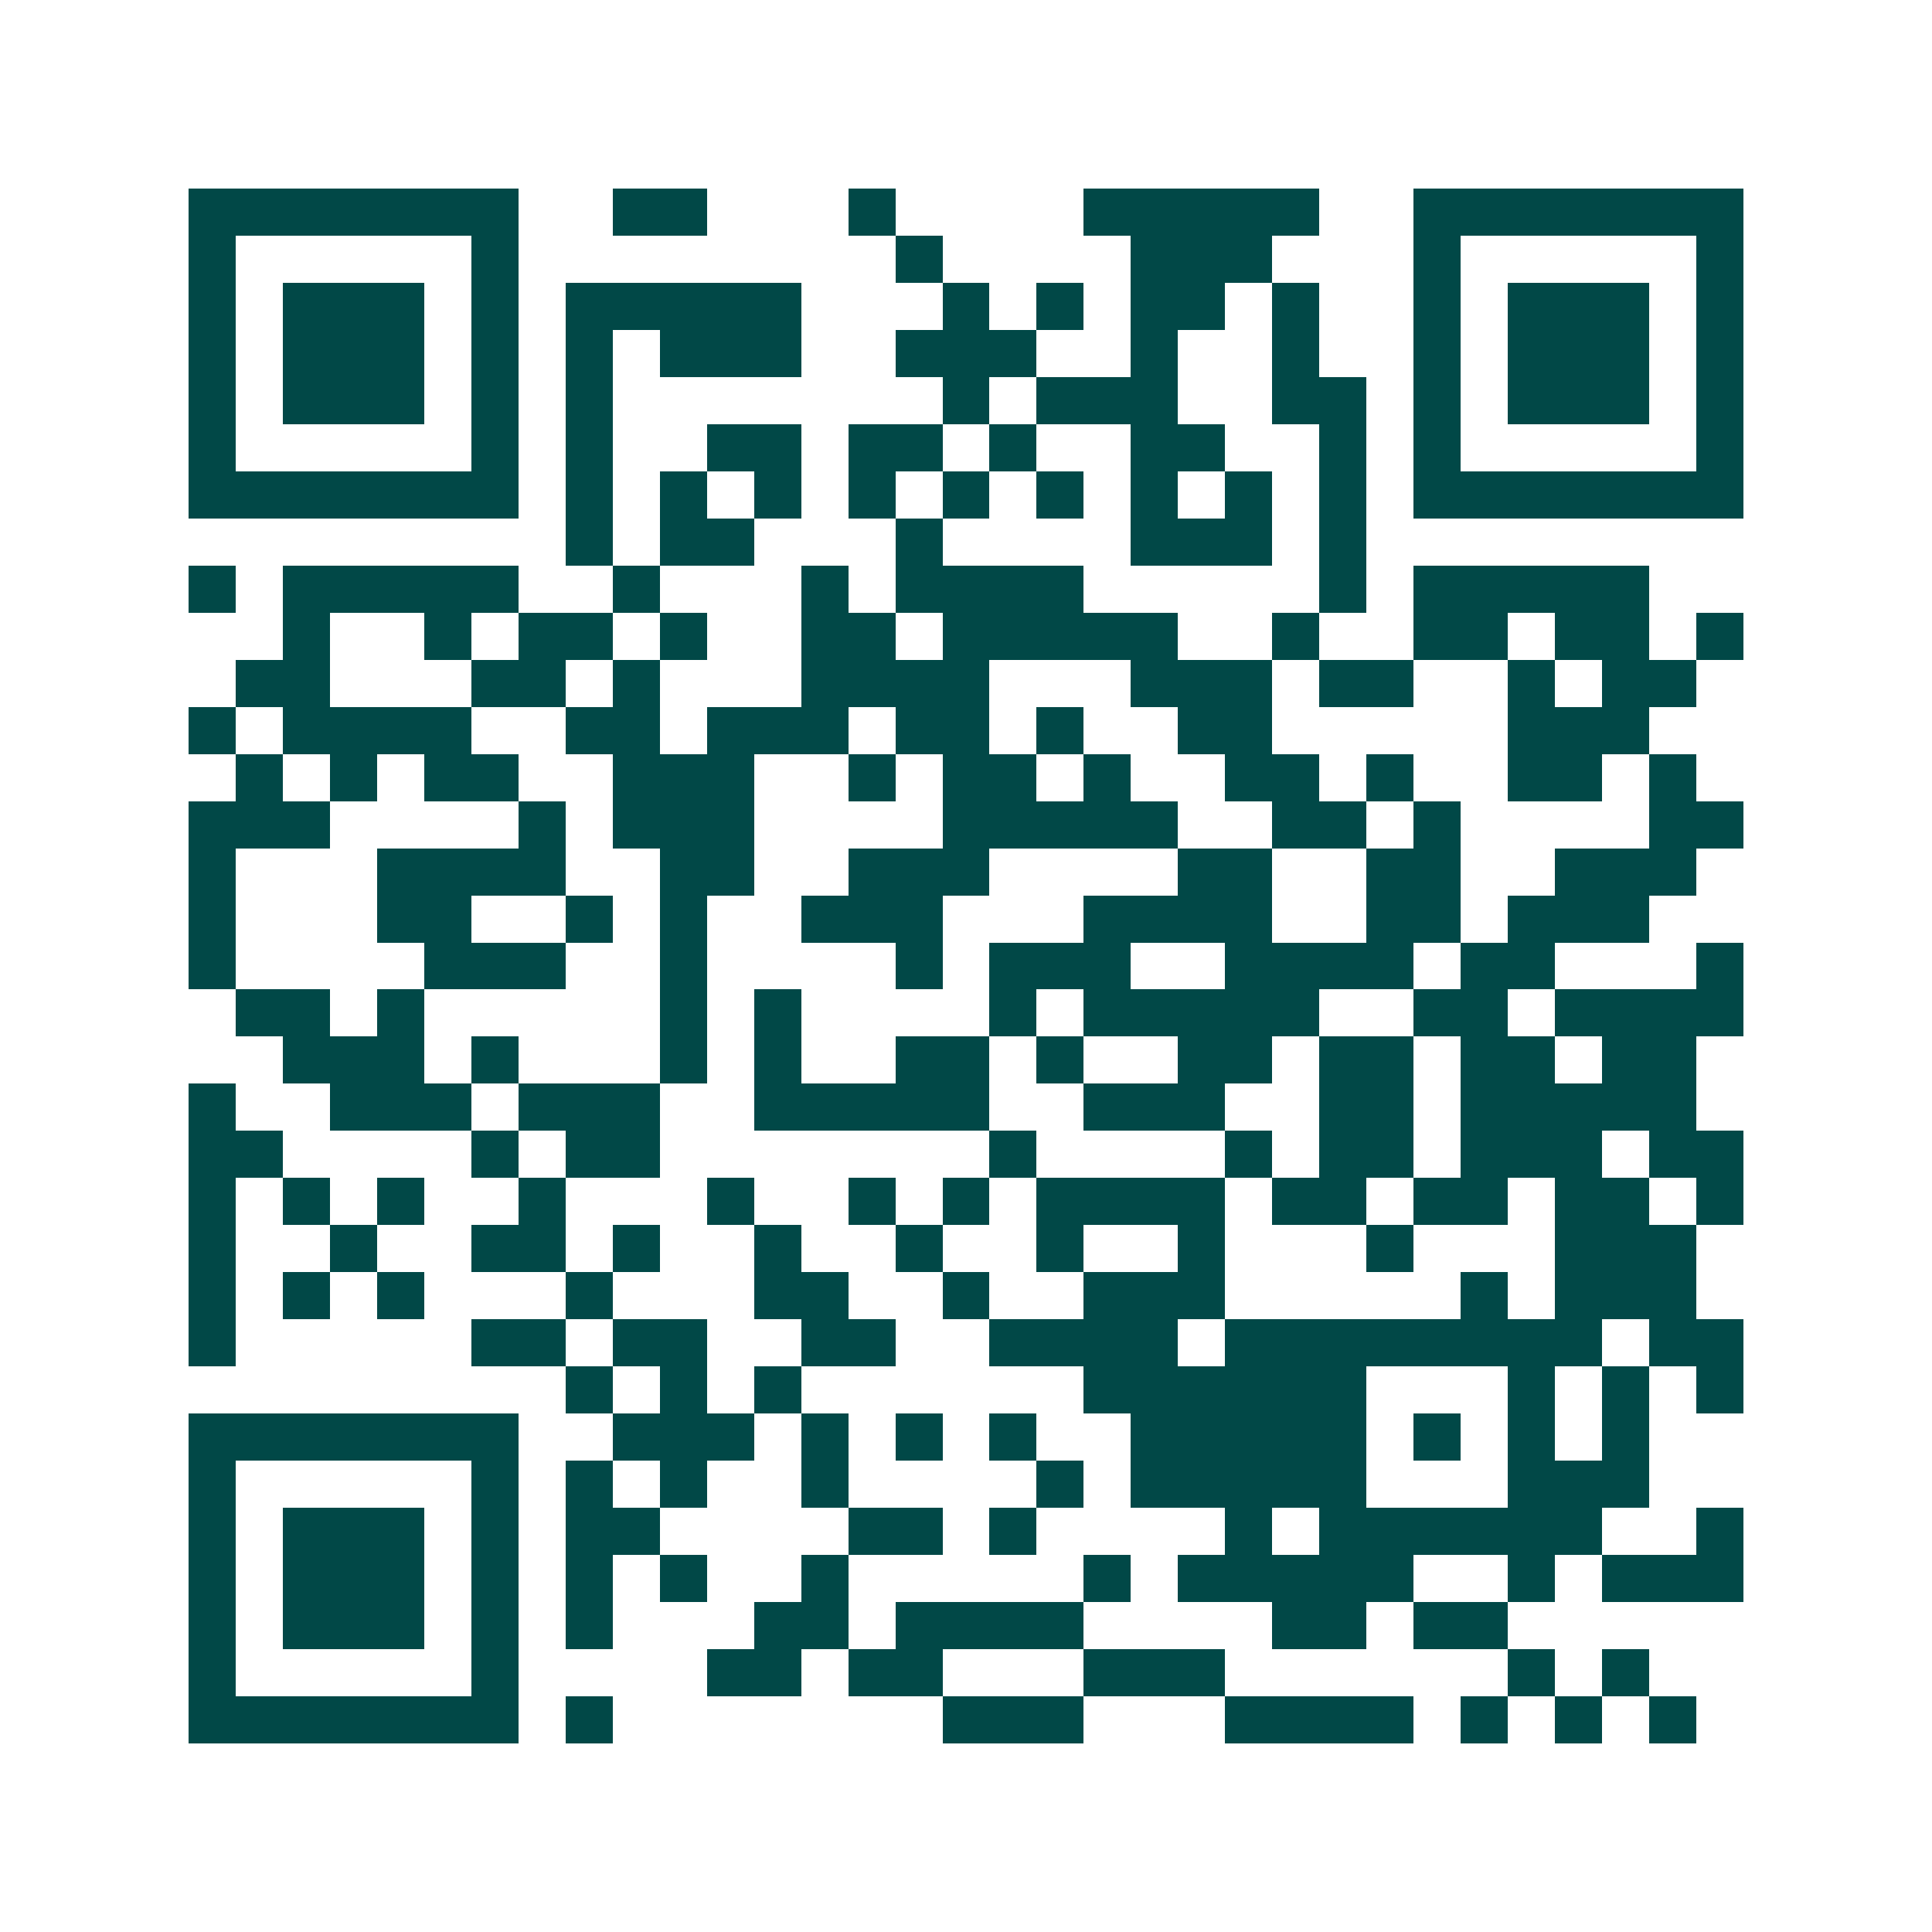<svg xmlns="http://www.w3.org/2000/svg" width="200" height="200" viewBox="0 0 41 41" shape-rendering="crispEdges"><path fill="#ffffff" d="M0 0h41v41H0z"/><path stroke="#014847" d="M4 4.5h7m2 0h2m3 0h1m4 0h5m2 0h7M4 5.5h1m5 0h1m8 0h1m4 0h3m3 0h1m5 0h1M4 6.5h1m1 0h3m1 0h1m1 0h5m3 0h1m1 0h1m1 0h2m1 0h1m2 0h1m1 0h3m1 0h1M4 7.5h1m1 0h3m1 0h1m1 0h1m1 0h3m2 0h3m2 0h1m2 0h1m2 0h1m1 0h3m1 0h1M4 8.5h1m1 0h3m1 0h1m1 0h1m7 0h1m1 0h3m2 0h2m1 0h1m1 0h3m1 0h1M4 9.5h1m5 0h1m1 0h1m2 0h2m1 0h2m1 0h1m2 0h2m2 0h1m1 0h1m5 0h1M4 10.5h7m1 0h1m1 0h1m1 0h1m1 0h1m1 0h1m1 0h1m1 0h1m1 0h1m1 0h1m1 0h7M12 11.5h1m1 0h2m3 0h1m4 0h3m1 0h1M4 12.5h1m1 0h5m2 0h1m3 0h1m1 0h4m5 0h1m1 0h5M6 13.5h1m2 0h1m1 0h2m1 0h1m2 0h2m1 0h5m2 0h1m2 0h2m1 0h2m1 0h1M5 14.5h2m3 0h2m1 0h1m3 0h4m3 0h3m1 0h2m2 0h1m1 0h2M4 15.5h1m1 0h4m2 0h2m1 0h3m1 0h2m1 0h1m2 0h2m5 0h3M5 16.5h1m1 0h1m1 0h2m2 0h3m2 0h1m1 0h2m1 0h1m2 0h2m1 0h1m2 0h2m1 0h1M4 17.5h3m4 0h1m1 0h3m4 0h5m2 0h2m1 0h1m4 0h2M4 18.5h1m3 0h4m2 0h2m2 0h3m4 0h2m2 0h2m2 0h3M4 19.5h1m3 0h2m2 0h1m1 0h1m2 0h3m3 0h4m2 0h2m1 0h3M4 20.5h1m4 0h3m2 0h1m4 0h1m1 0h3m2 0h4m1 0h2m3 0h1M5 21.5h2m1 0h1m5 0h1m1 0h1m4 0h1m1 0h5m2 0h2m1 0h4M6 22.5h3m1 0h1m3 0h1m1 0h1m2 0h2m1 0h1m2 0h2m1 0h2m1 0h2m1 0h2M4 23.5h1m2 0h3m1 0h3m2 0h5m2 0h3m2 0h2m1 0h5M4 24.5h2m4 0h1m1 0h2m7 0h1m4 0h1m1 0h2m1 0h3m1 0h2M4 25.5h1m1 0h1m1 0h1m2 0h1m3 0h1m2 0h1m1 0h1m1 0h4m1 0h2m1 0h2m1 0h2m1 0h1M4 26.5h1m2 0h1m2 0h2m1 0h1m2 0h1m2 0h1m2 0h1m2 0h1m3 0h1m3 0h3M4 27.5h1m1 0h1m1 0h1m3 0h1m3 0h2m2 0h1m2 0h3m5 0h1m1 0h3M4 28.5h1m5 0h2m1 0h2m2 0h2m2 0h4m1 0h8m1 0h2M12 29.5h1m1 0h1m1 0h1m6 0h6m3 0h1m1 0h1m1 0h1M4 30.5h7m2 0h3m1 0h1m1 0h1m1 0h1m2 0h5m1 0h1m1 0h1m1 0h1M4 31.5h1m5 0h1m1 0h1m1 0h1m2 0h1m4 0h1m1 0h5m3 0h3M4 32.5h1m1 0h3m1 0h1m1 0h2m4 0h2m1 0h1m4 0h1m1 0h6m2 0h1M4 33.5h1m1 0h3m1 0h1m1 0h1m1 0h1m2 0h1m5 0h1m1 0h5m2 0h1m1 0h3M4 34.5h1m1 0h3m1 0h1m1 0h1m3 0h2m1 0h4m4 0h2m1 0h2M4 35.5h1m5 0h1m4 0h2m1 0h2m3 0h3m6 0h1m1 0h1M4 36.5h7m1 0h1m7 0h3m3 0h4m1 0h1m1 0h1m1 0h1"/></svg>
